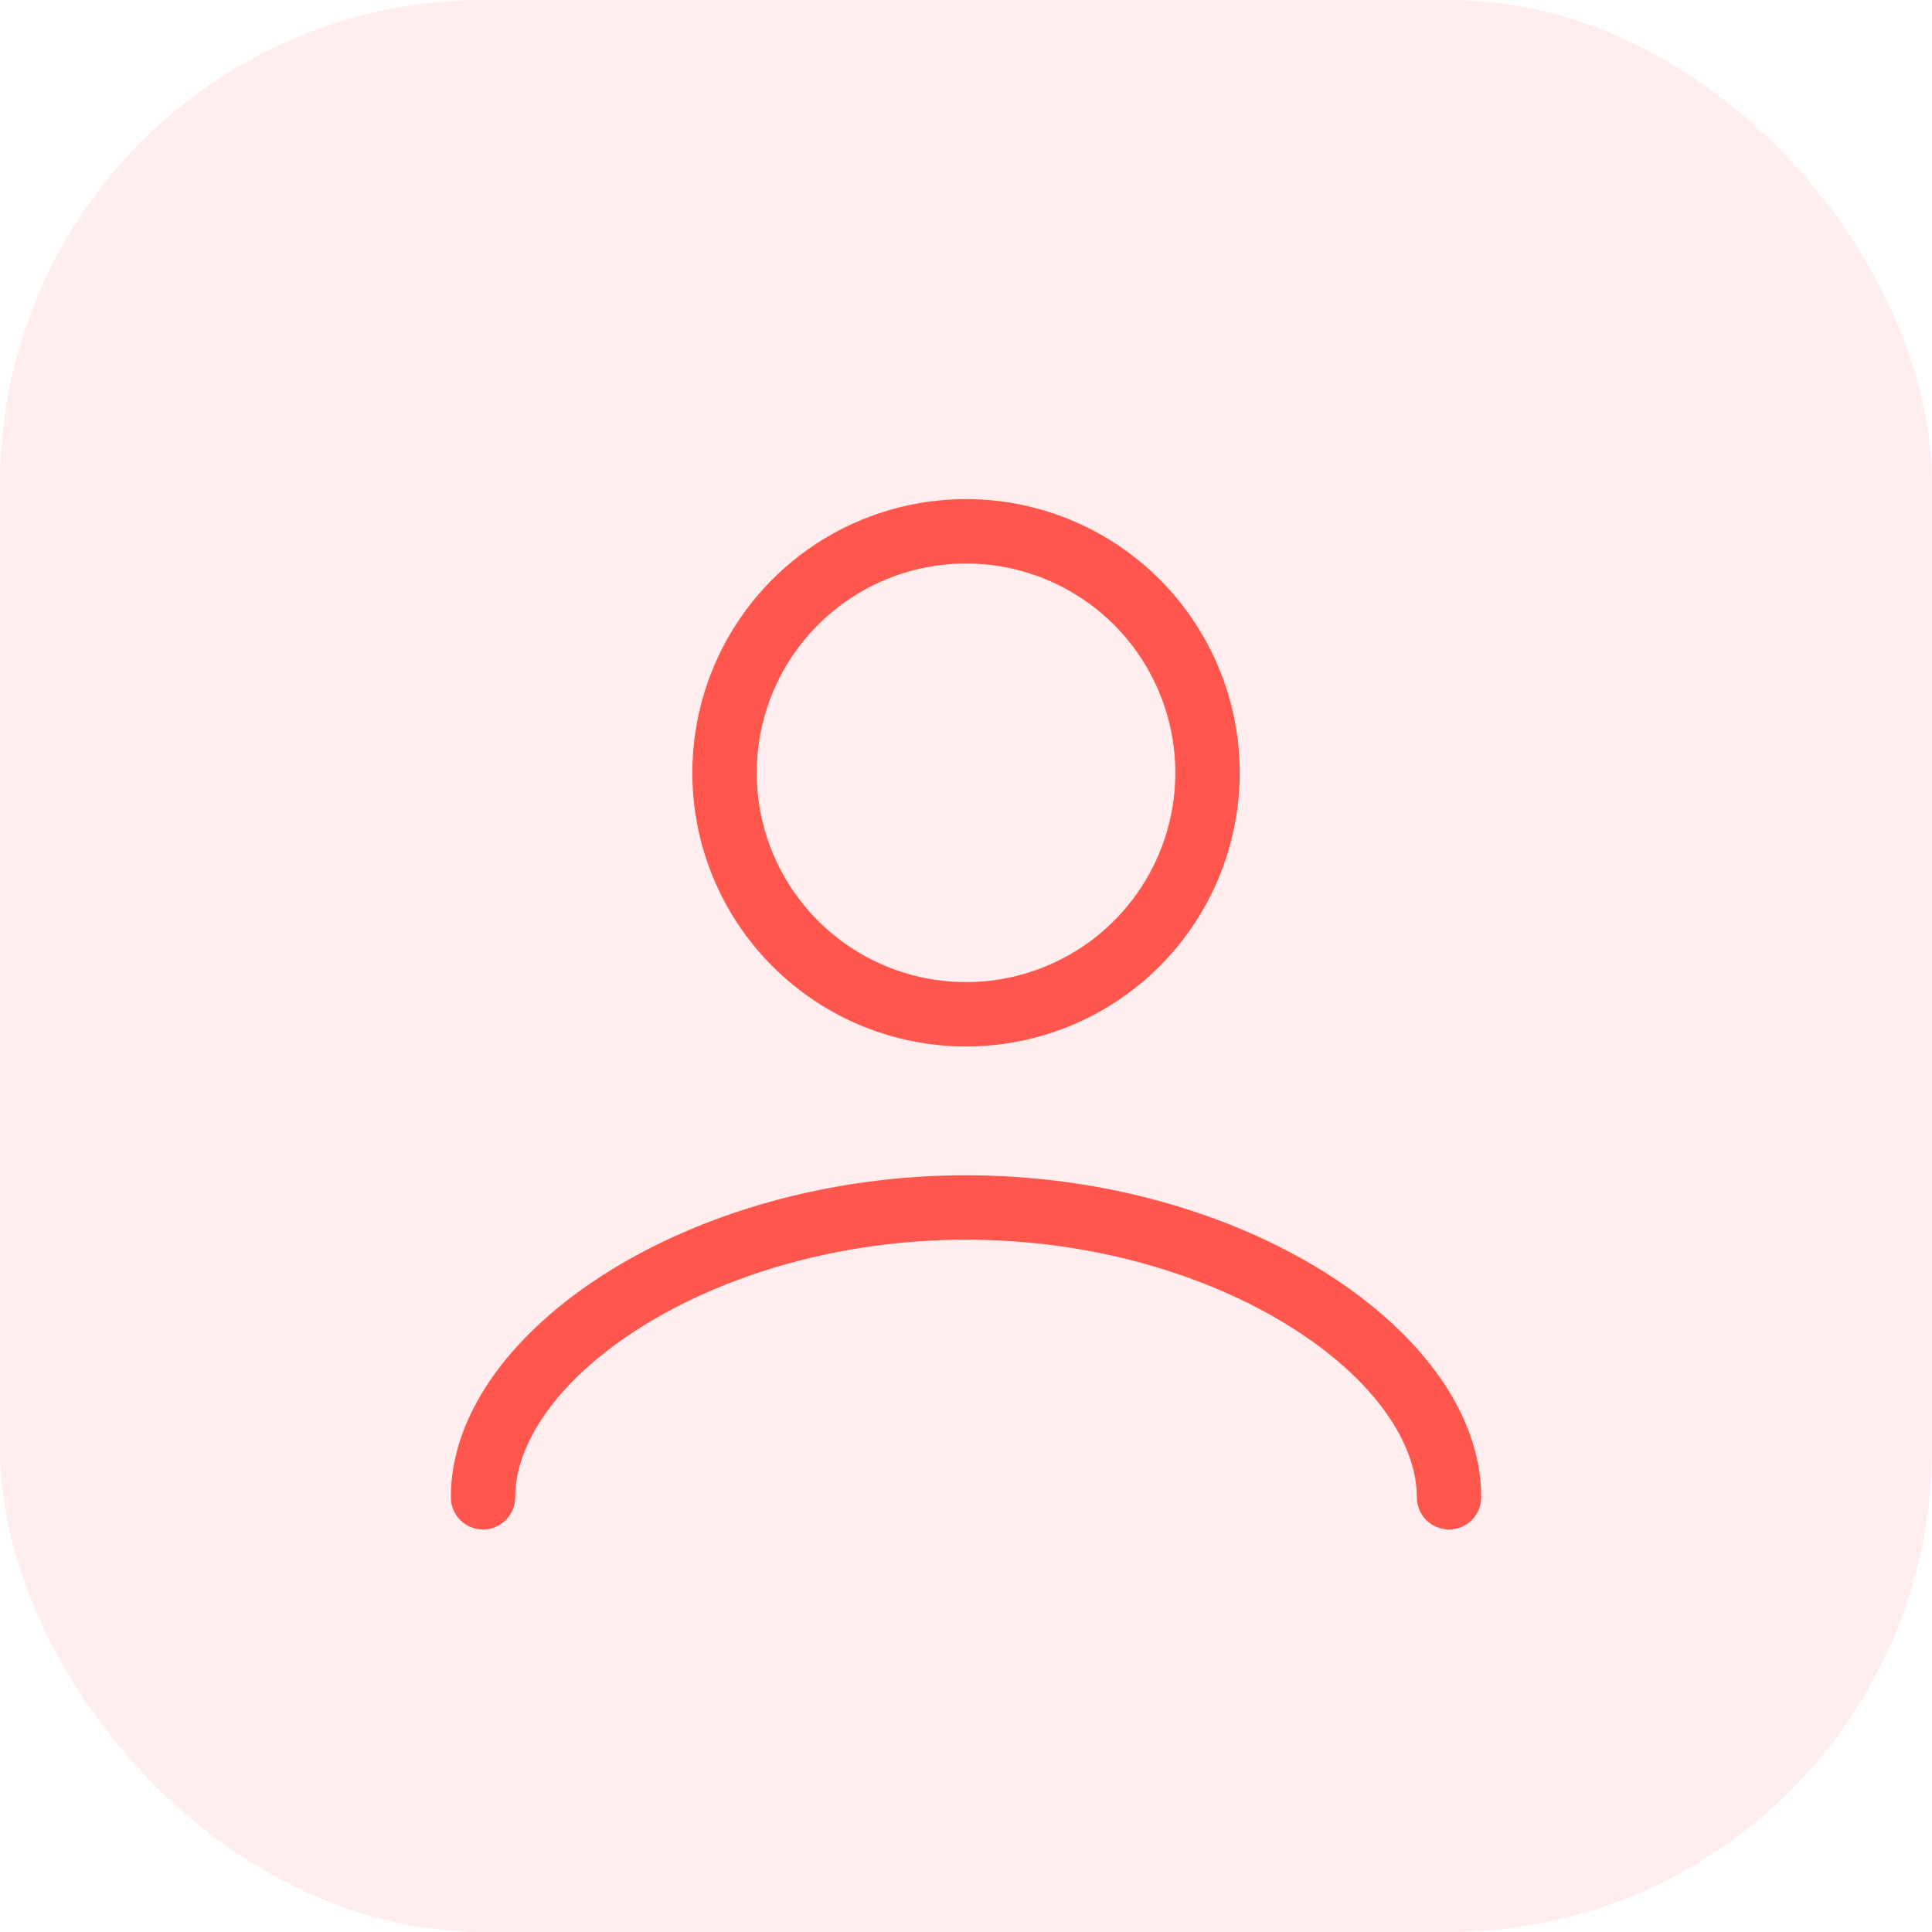 <svg width="60" height="60" viewBox="0 0 60 60" fill="none" xmlns="http://www.w3.org/2000/svg">
<rect opacity="0.1" width="60" height="60" rx="15" fill="#FF564E"/>
<path fill-rule="evenodd" clip-rule="evenodd" d="M31.269 17.625C30.008 17.374 28.701 17.503 27.514 17.995C26.326 18.487 25.311 19.32 24.596 20.389C23.882 21.458 23.501 22.714 23.501 24C23.501 25.724 24.186 27.377 25.405 28.596C26.624 29.815 28.277 30.5 30.001 30.5C31.287 30.5 32.543 30.119 33.612 29.405C34.681 28.69 35.514 27.675 36.006 26.487C36.498 25.3 36.627 23.993 36.376 22.732C36.125 21.471 35.506 20.313 34.597 19.404C33.688 18.495 32.53 17.876 31.269 17.625ZM26.748 16.147C28.301 15.504 30.01 15.335 31.659 15.663C33.308 15.991 34.823 16.801 36.011 17.99C37.2 19.178 38.01 20.693 38.338 22.342C38.666 23.991 38.497 25.7 37.854 27.253C37.211 28.806 36.121 30.134 34.723 31.067C33.325 32.002 31.682 32.5 30.001 32.5C27.747 32.5 25.585 31.605 23.991 30.01C22.396 28.416 21.501 26.254 21.501 24C21.501 22.319 22 20.675 22.933 19.278C23.867 17.88 25.195 16.79 26.748 16.147ZM19.937 41.198C17.337 42.824 16.001 44.809 16.001 46.5C16.001 47.052 15.553 47.5 15.001 47.5C14.449 47.5 14.001 47.052 14.001 46.5C14.001 43.791 16.04 41.276 18.877 39.502C21.763 37.697 25.699 36.5 30.001 36.5C34.303 36.5 38.239 37.697 41.125 39.502C43.962 41.276 46.001 43.791 46.001 46.5C46.001 47.052 45.553 47.5 45.001 47.5C44.449 47.5 44.001 47.052 44.001 46.5C44.001 44.809 42.665 42.824 40.065 41.198C37.513 39.603 33.949 38.5 30.001 38.5C26.053 38.5 22.488 39.603 19.937 41.198Z" fill="#FF564E"/>
</svg>
